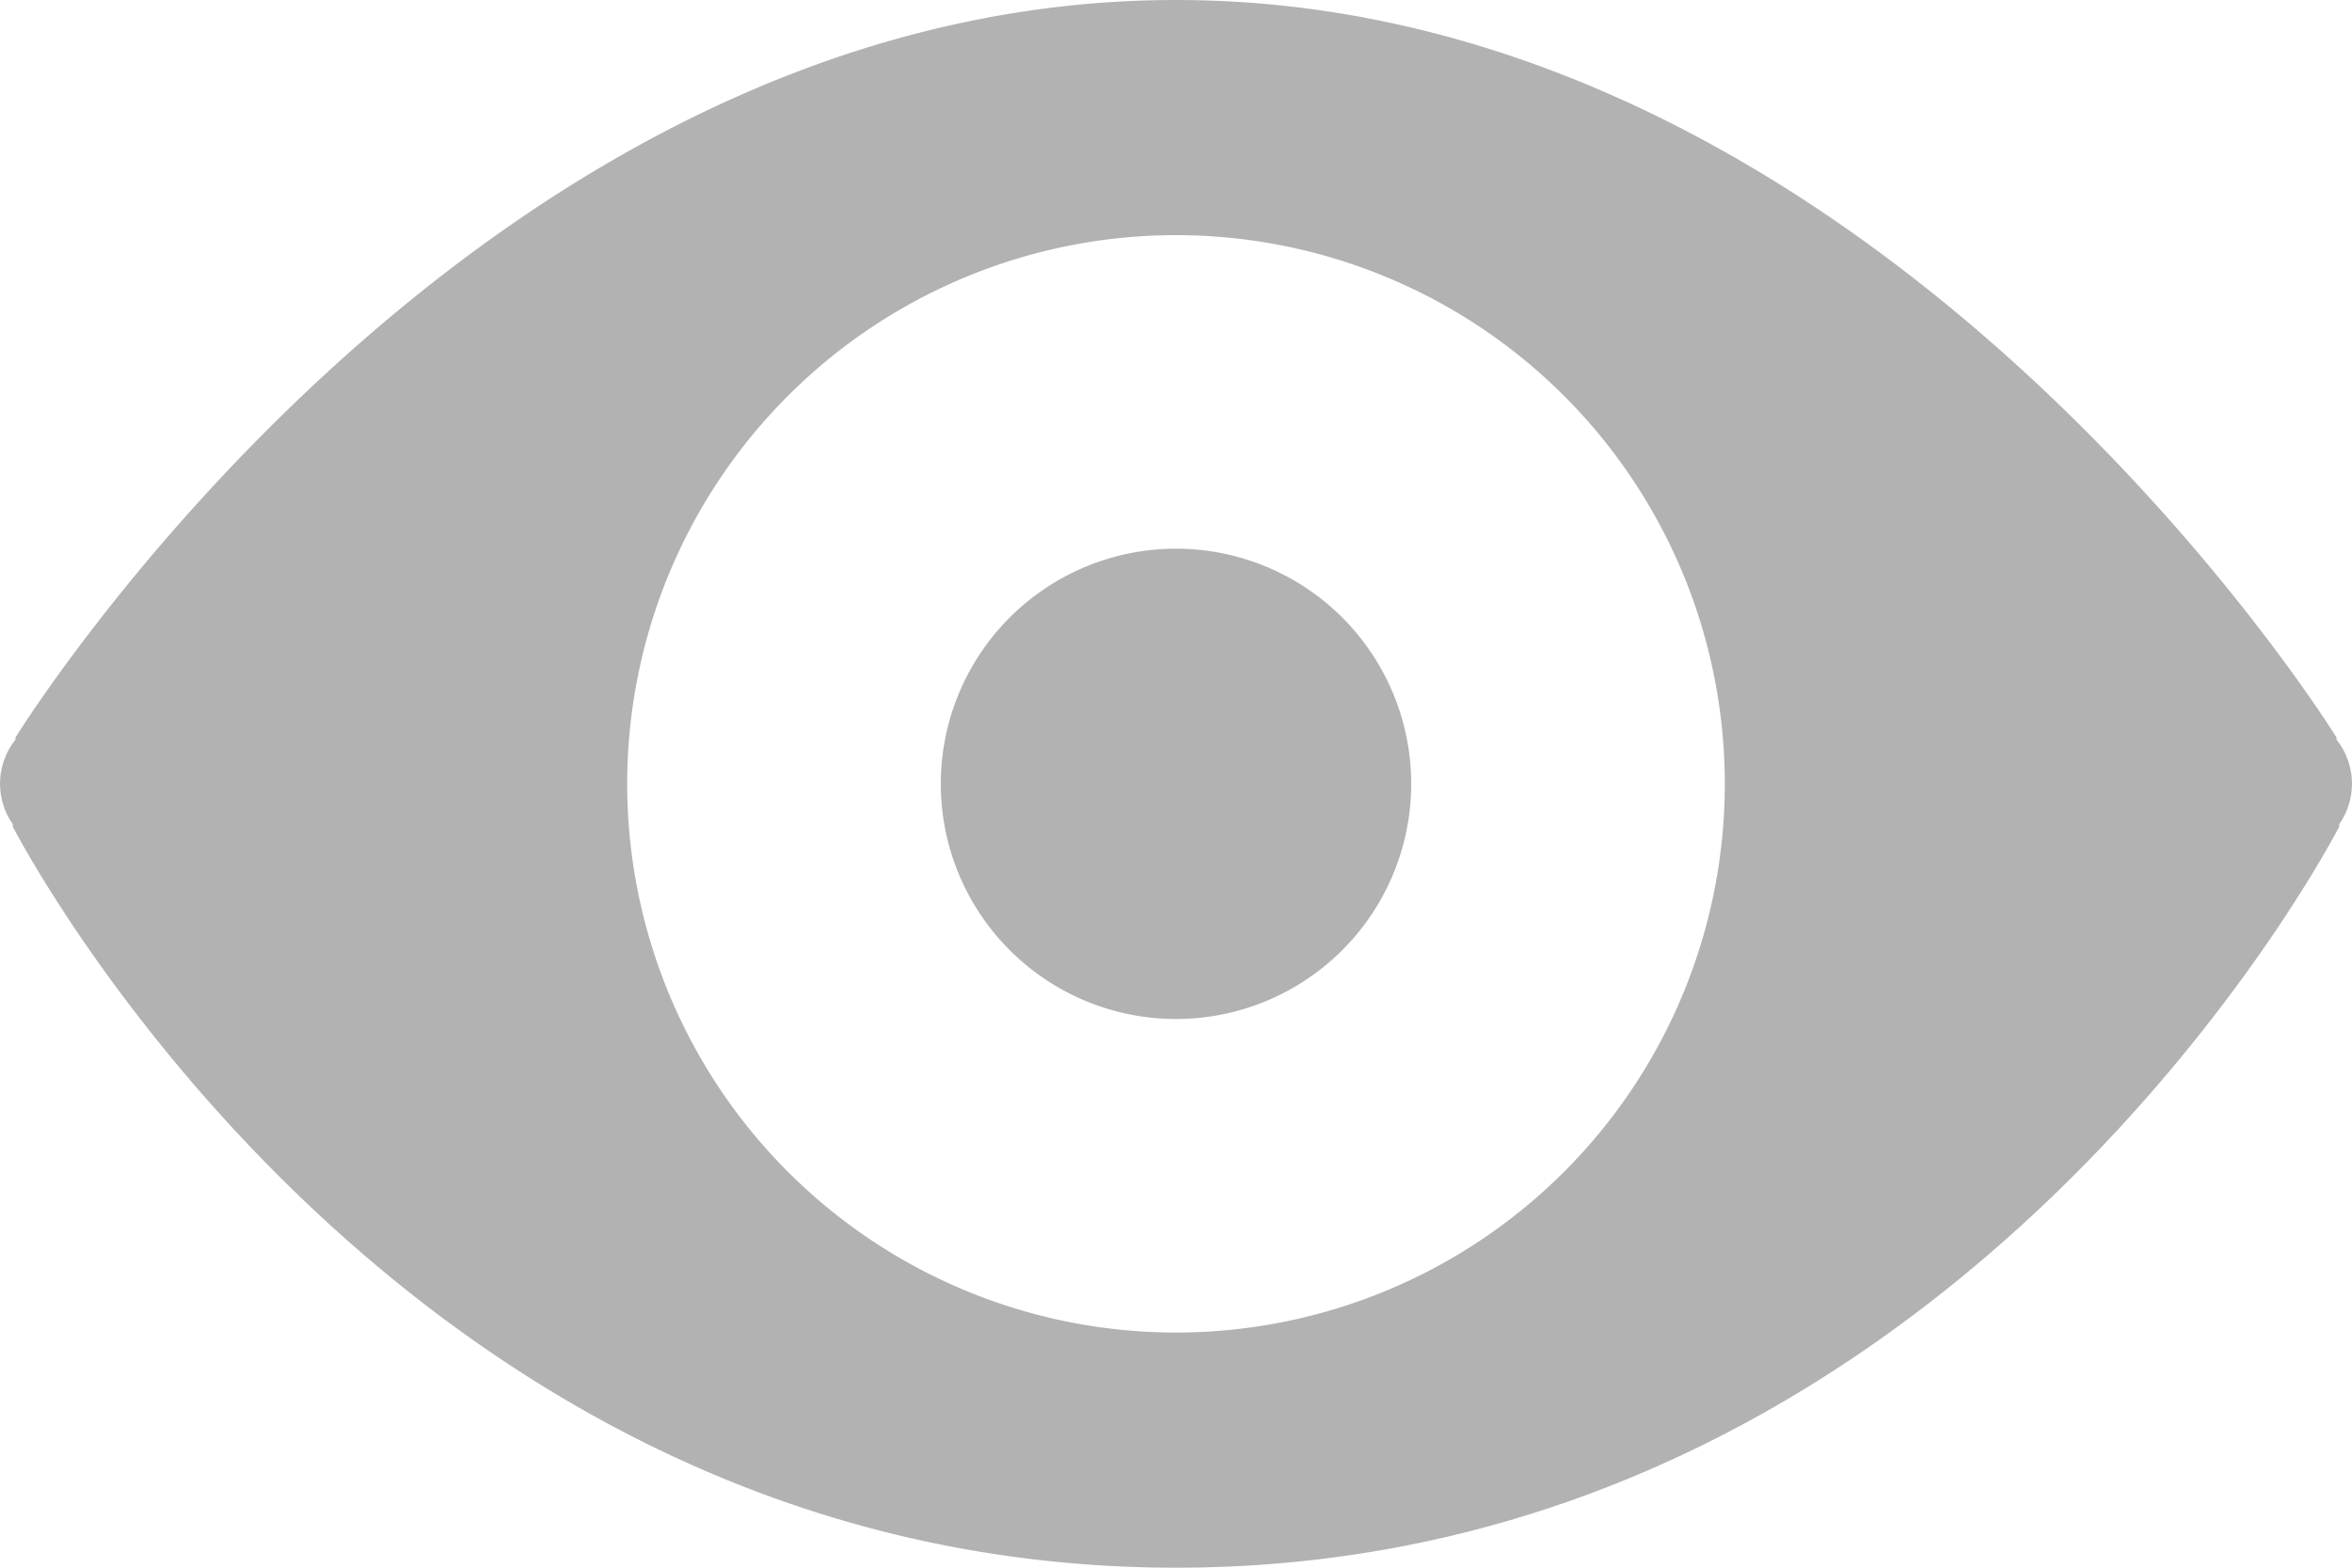 <svg xmlns="http://www.w3.org/2000/svg" width="24" height="16" viewBox="0 0 24 16">
  <path id="icon-eye" d="M12,5C4.8,5,.158,12.527.158,12.527v.022a.721.721,0,0,0-.028.862v.025S4,21,12,21s11.87-7.564,11.87-7.564v-.025a.721.721,0,0,0-.028-.862v-.022S19.2,5,12,5Zm0,2.4A5.6,5.6,0,1,1,6.4,13,5.6,5.6,0,0,1,12,7.4Zm0,3.2A2.4,2.4,0,1,0,14.4,13,2.4,2.4,0,0,0,12,10.6Z" transform="translate(0 -5)" fill="#b2b2b2"/>
</svg>
